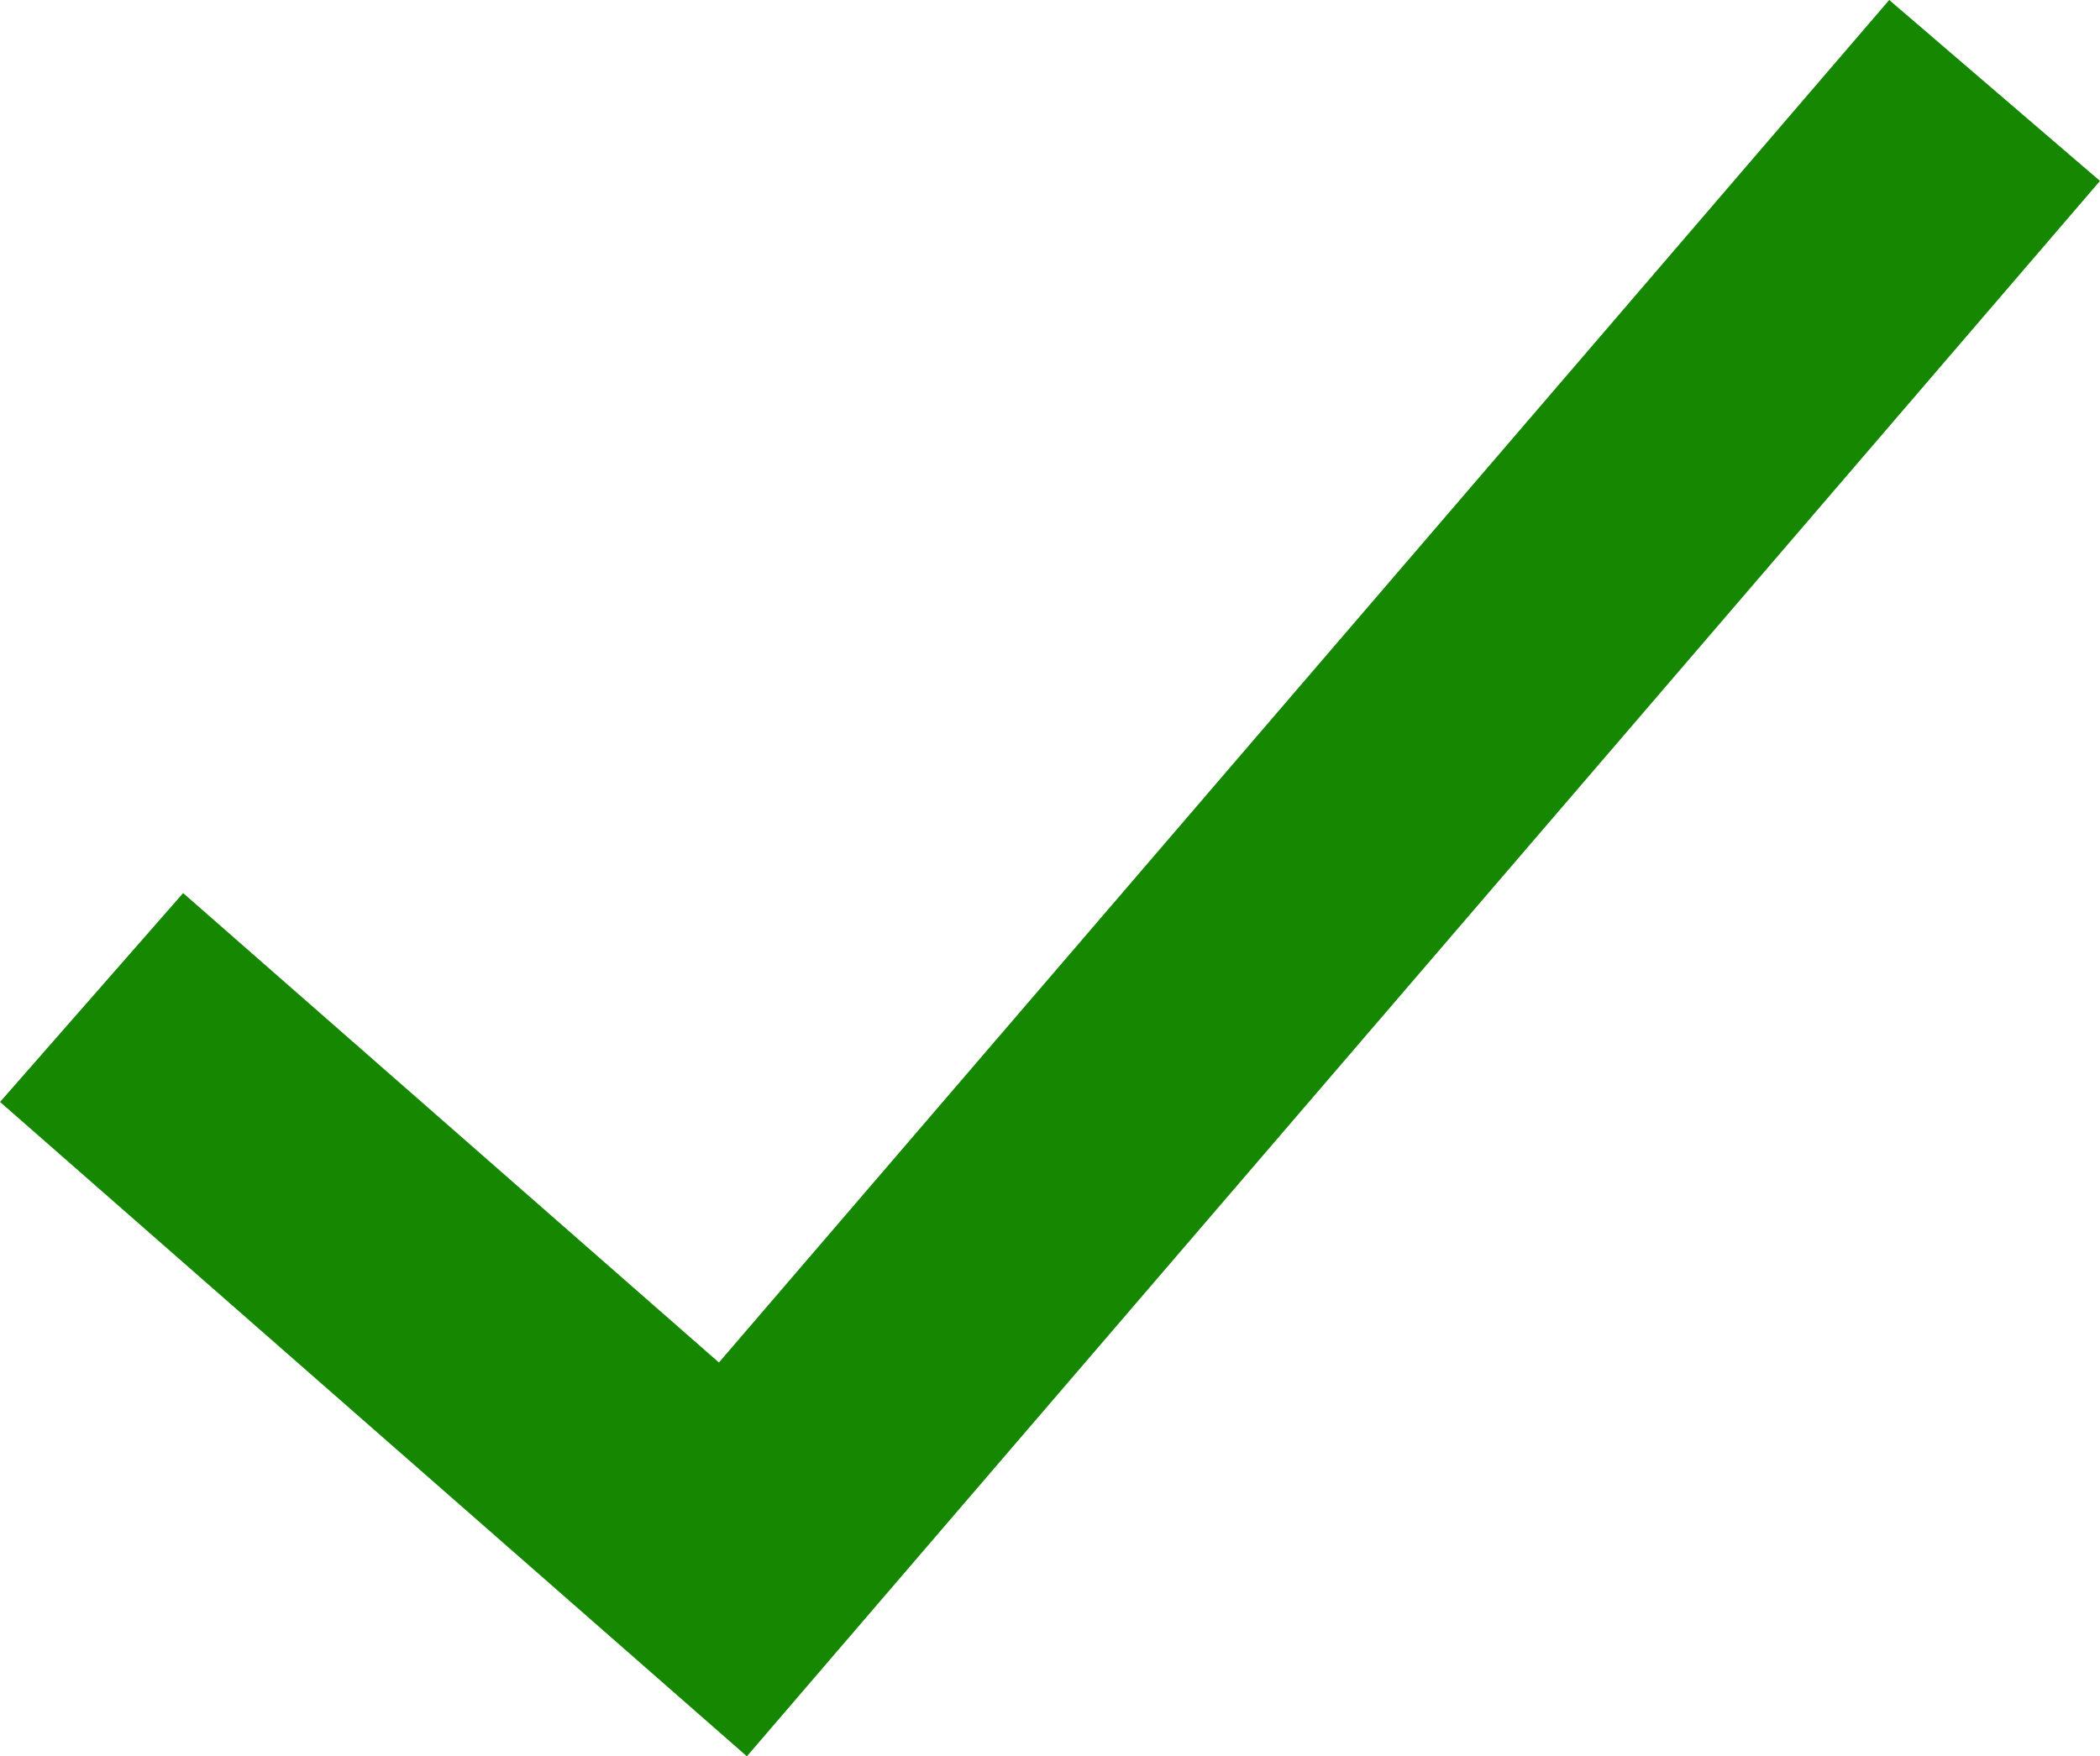 <svg xmlns="http://www.w3.org/2000/svg" width="22.676" height="18.97" viewBox="0 0 22.676 18.97"><defs><style>.a{fill:none;stroke:#158700;stroke-miterlimit:10;stroke-width:3px;}</style></defs><path class="a" d="M.659,10.448l6.925,6.069L21.208.651" transform="translate(0.33 0.326)"/></svg>